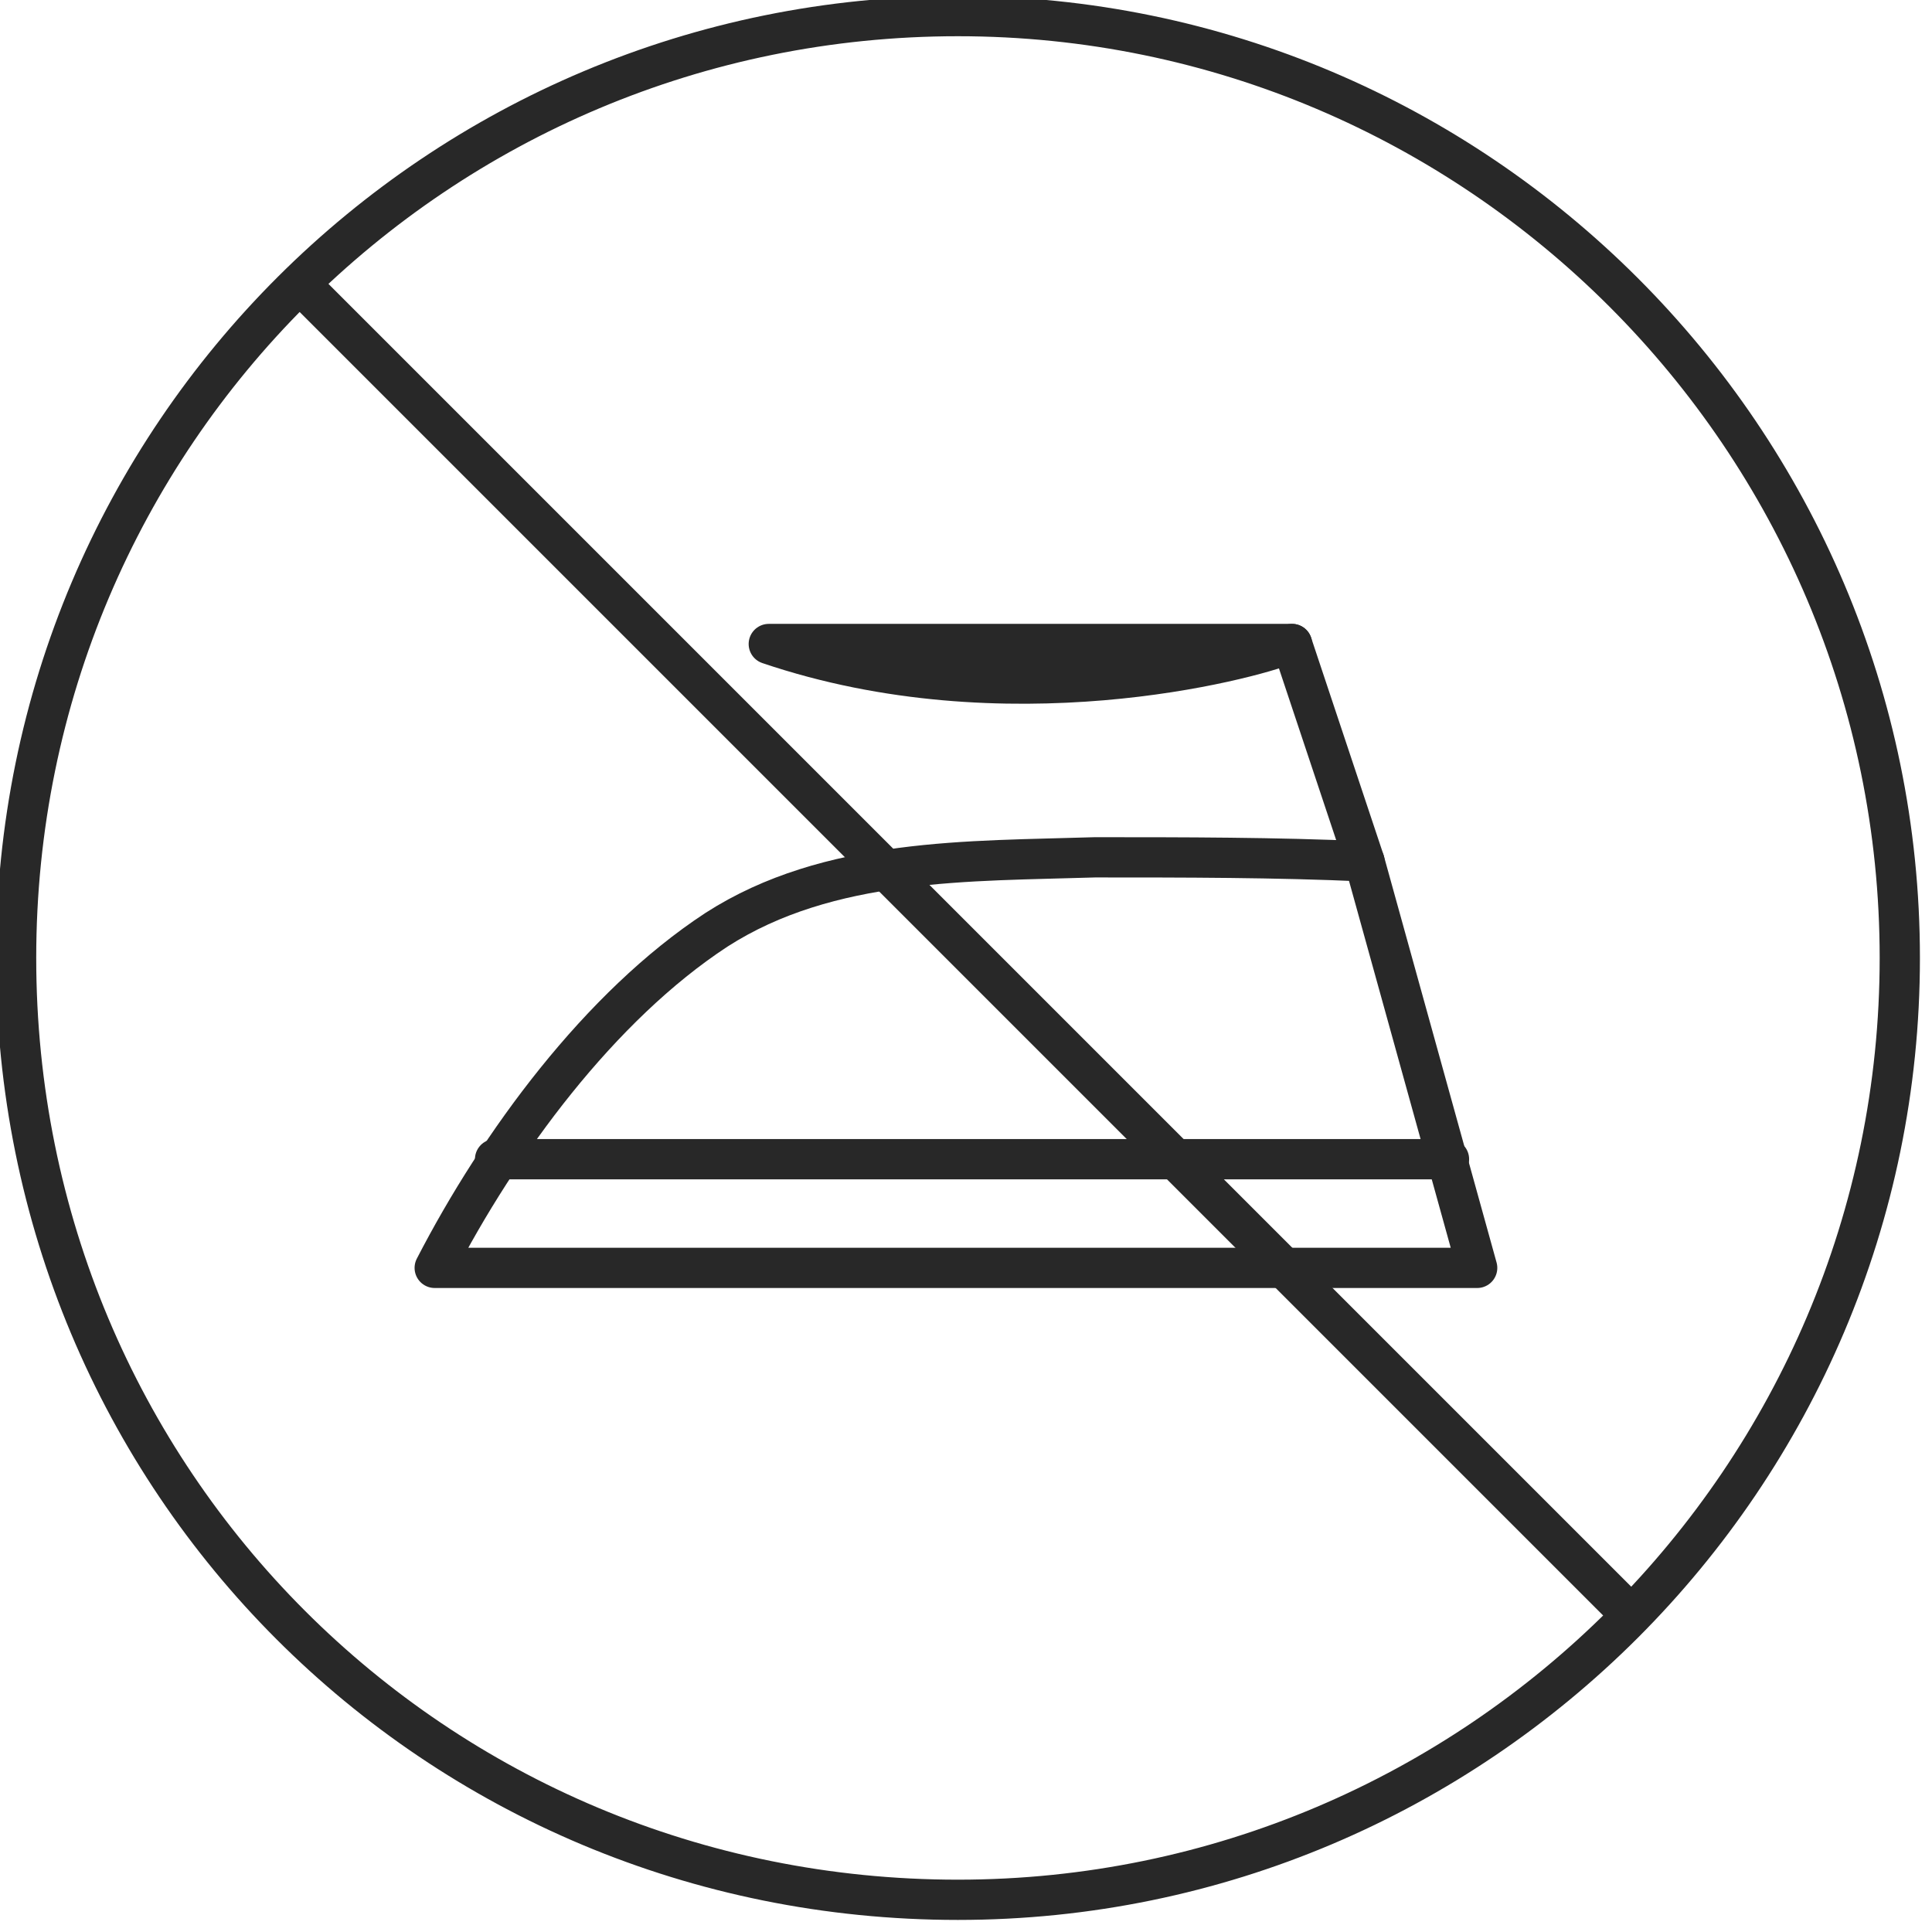 <?xml version="1.0" encoding="utf-8"?>
<!-- Generator: Adobe Illustrator 25.2.1, SVG Export Plug-In . SVG Version: 6.00 Build 0)  -->
<svg version="1.1" id="Layer_1" xmlns="http://www.w3.org/2000/svg" xmlns:xlink="http://www.w3.org/1999/xlink" x="0px" y="0px"
	 viewBox="0 0 48 48" style="enable-background:new 0 0 48 48;" xml:space="preserve">
<style type="text/css">
	.st0{fill:none;stroke:#282828;stroke-miterlimit:10;}
	.st1{fill:none;stroke:#282828;stroke-linecap:round;stroke-linejoin:round;stroke-miterlimit:10;}
</style>
<g>
	<g>
		<path class="st0" d="M23.8,47.2c12.9,0,23.4-10.5,23.4-23.4S36.7,0.4,23.8,0.4S0.4,10.8,0.4,23.8S10.8,47.2,23.8,47.2z"/>
		<path class="st1" d="M19.1,16h13c0,0,0,0-0.1,0C31,16.4,25,18,19.1,16z"/>
		<path class="st1" d="M33.9,21.4c-2.2-0.1-4.5-0.1-6.7-0.1c-3.1,0.1-6.6,0-9.4,1.8c-2.9,1.9-5.4,5.3-7,8.4h25.9L33.9,21.4z"/>
		<path class="st1" d="M33.9,21.4L32.1,16"/>
		<path class="st1" d="M12.3,28.8H36"/>
		<path class="st0" d="M7.6,7.2l7.1,7.1l1.9,1.9l3.2,3.2L34,33.6l6.7,6.7"/>
	</g>
</g>
</svg>
